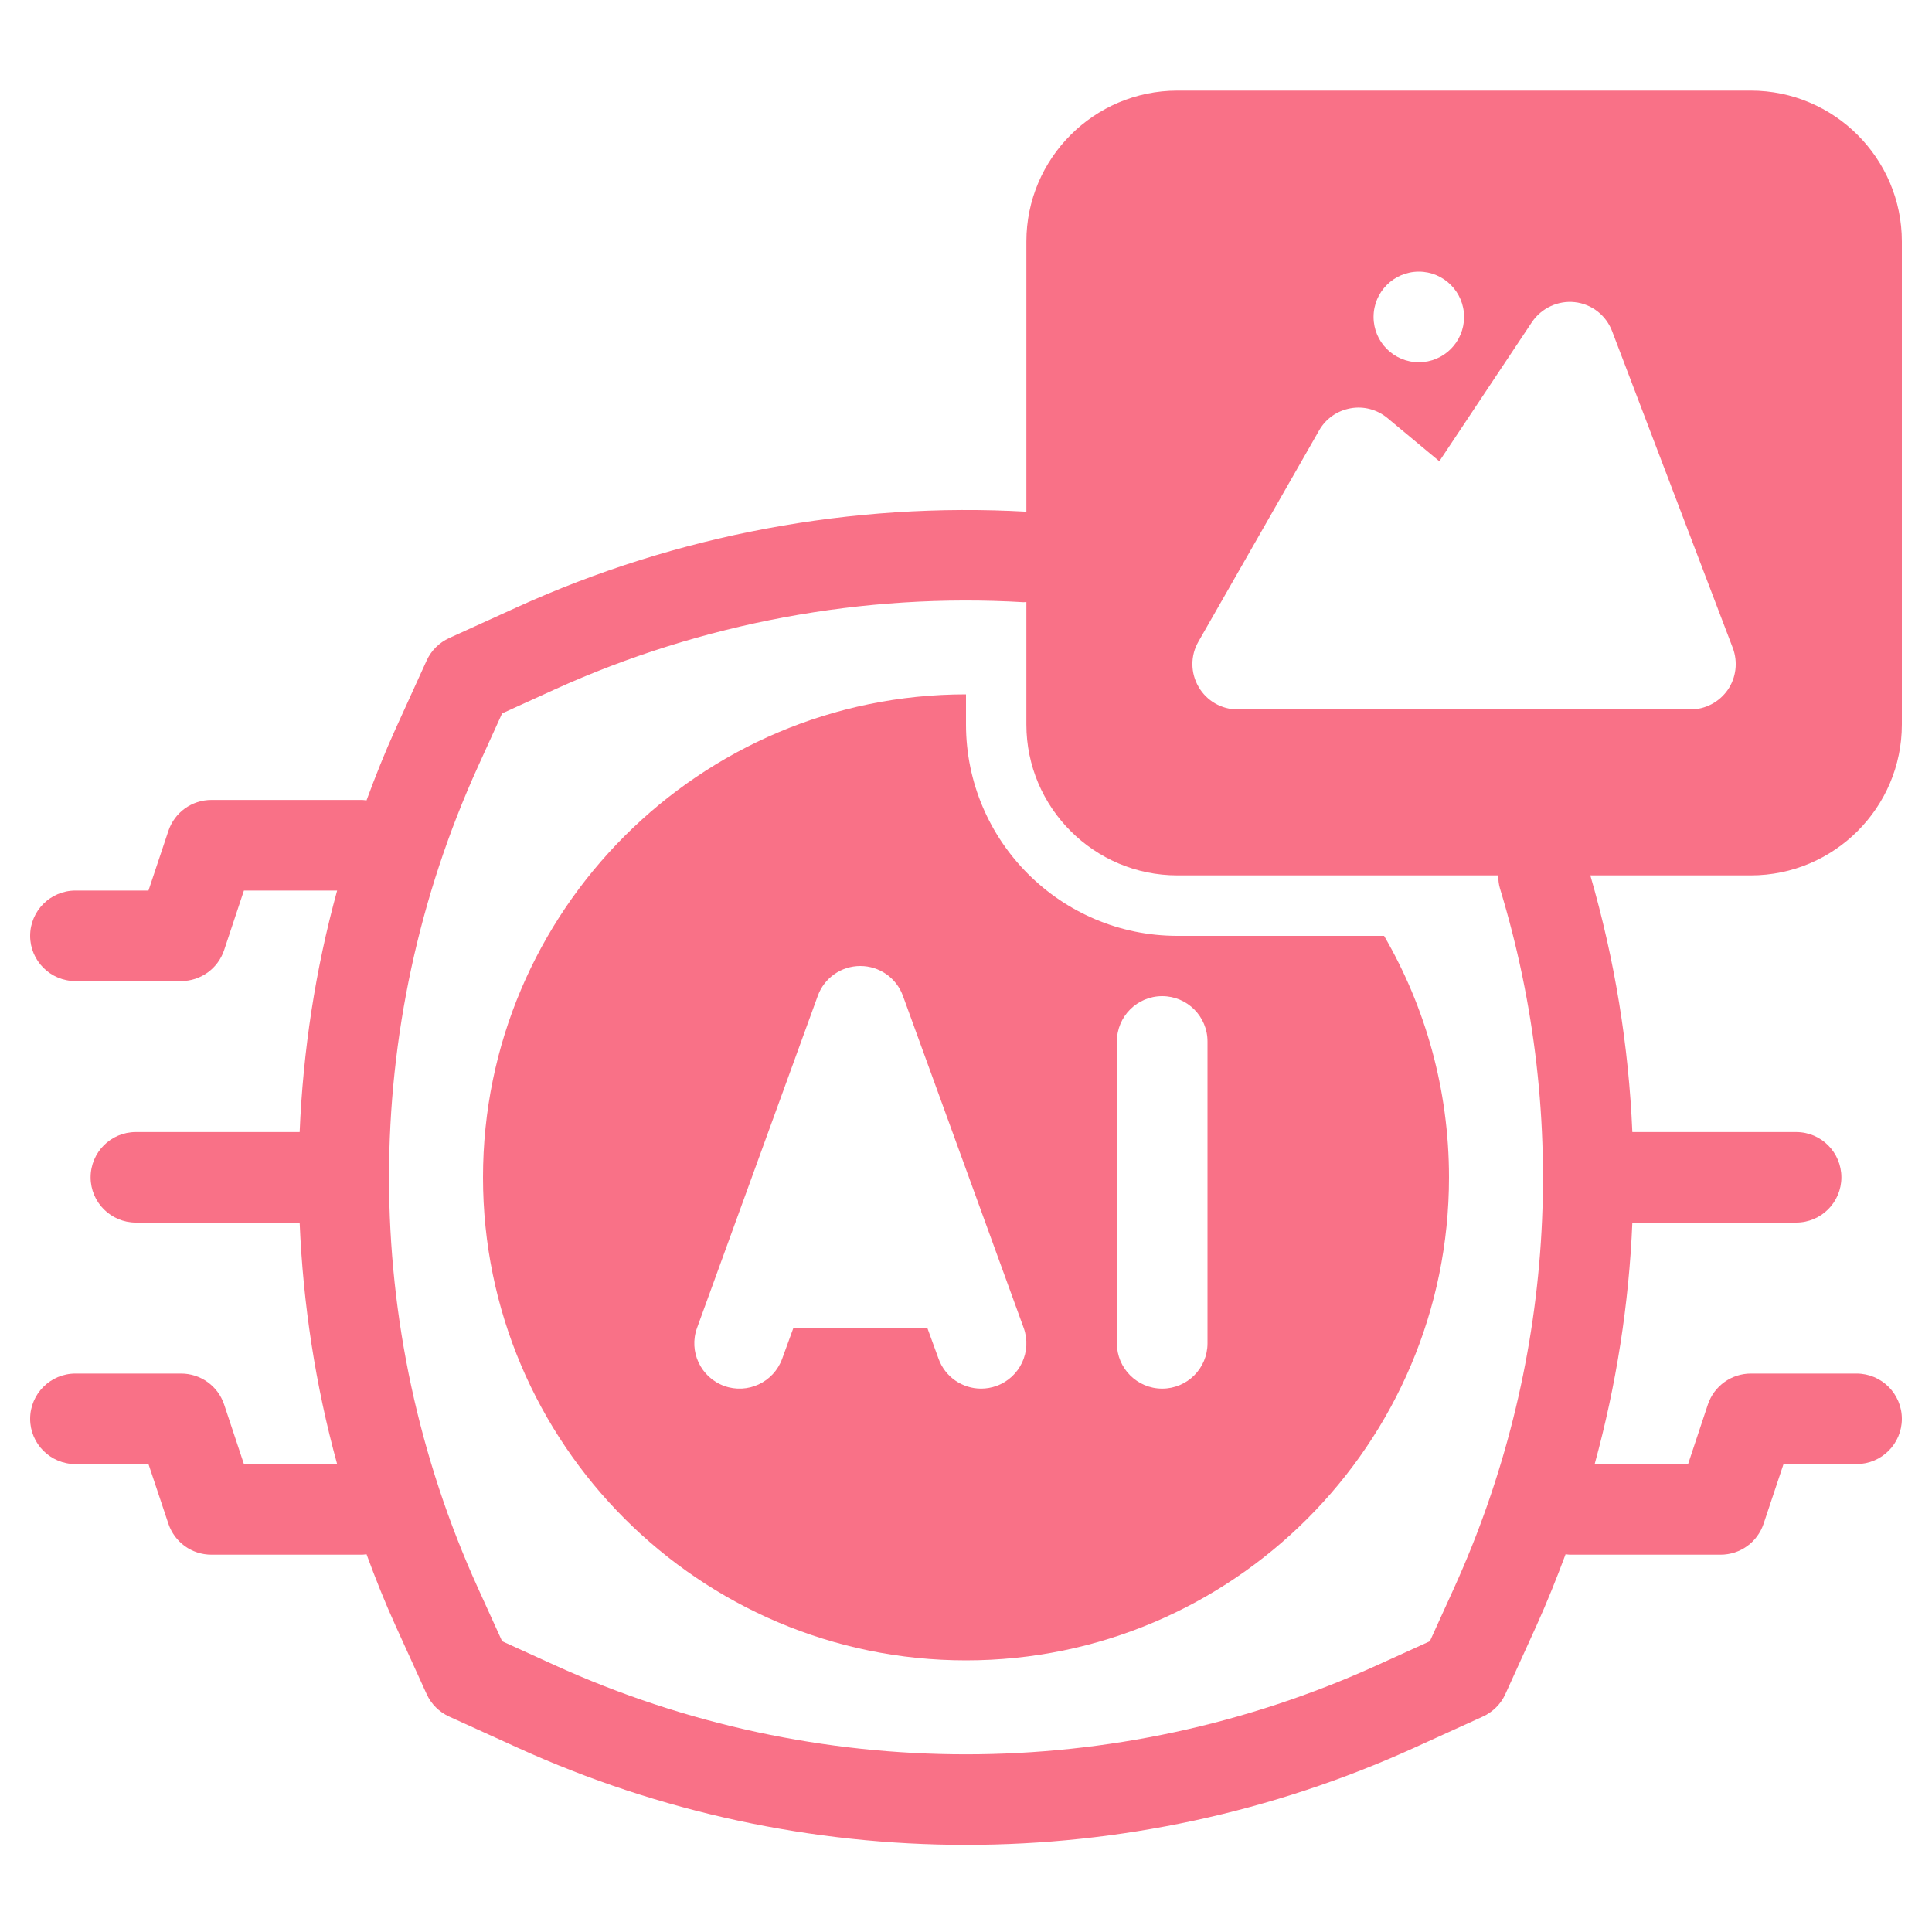 <svg width="20" height="20" viewBox="0 0 20 20" fill="none" xmlns="http://www.w3.org/2000/svg">
<g id="Generate_Image">
<g id="Group">
<path id="Vector" d="M12.188 9.688C10.981 9.688 10 8.706 10 7.5V7.188C7.244 7.188 5 9.431 5 12.188C5 14.944 7.244 17.188 10 17.188C12.756 17.188 15 14.944 15 12.188C15 11.277 14.755 10.423 14.328 9.688H12.188ZM10.316 14.347C10.263 14.366 10.209 14.375 10.156 14.375C9.965 14.375 9.785 14.257 9.716 14.066L9.601 13.75H8.212L8.097 14.066C8.008 14.31 7.739 14.435 7.496 14.347C7.253 14.258 7.127 13.989 7.216 13.746L8.466 10.308C8.533 10.123 8.709 10 8.906 10C9.103 10 9.28 10.123 9.347 10.309L10.597 13.746C10.685 13.989 10.56 14.258 10.316 14.347ZM12.5 13.906C12.5 14.165 12.29 14.375 12.031 14.375C11.772 14.375 11.562 14.165 11.562 13.906V10.781C11.562 10.522 11.772 10.312 12.031 10.312C12.29 10.312 12.5 10.522 12.5 10.781V13.906Z" fill="#F97187"/>
<path id="Vector_2" d="M18.125 9.062C18.986 9.062 19.688 8.361 19.688 7.5V2.5C19.688 1.639 18.986 0.938 18.125 0.938H12.188C11.327 0.938 10.625 1.639 10.625 2.5V5.297C8.824 5.196 7.004 5.535 5.358 6.283L4.65 6.605C4.547 6.652 4.464 6.734 4.417 6.837L4.095 7.545C3.984 7.789 3.886 8.037 3.794 8.286C3.779 8.284 3.765 8.281 3.75 8.281H2.188C1.986 8.281 1.807 8.41 1.743 8.602L1.537 9.219H0.781C0.522 9.219 0.312 9.429 0.312 9.688C0.312 9.946 0.522 10.156 0.781 10.156H1.875C2.077 10.156 2.256 10.027 2.32 9.836L2.525 9.219H3.49C3.265 10.038 3.137 10.877 3.102 11.719H1.406C1.147 11.719 0.938 11.929 0.938 12.188C0.938 12.446 1.147 12.656 1.406 12.656H3.102C3.137 13.498 3.265 14.337 3.49 15.156H2.525L2.32 14.539C2.256 14.348 2.077 14.219 1.875 14.219H0.781C0.522 14.219 0.312 14.429 0.312 14.688C0.312 14.946 0.522 15.156 0.781 15.156H1.537L1.743 15.773C1.807 15.965 1.986 16.094 2.188 16.094H3.75C3.765 16.094 3.779 16.091 3.794 16.089C3.886 16.339 3.984 16.586 4.095 16.83L4.417 17.538C4.464 17.641 4.547 17.723 4.65 17.77L5.358 18.092C6.833 18.763 8.416 19.098 10 19.098C11.584 19.098 13.167 18.763 14.642 18.092L15.35 17.77C15.453 17.723 15.536 17.641 15.583 17.538L15.905 16.83C16.015 16.586 16.114 16.339 16.207 16.089C16.221 16.091 16.235 16.094 16.25 16.094H17.812C18.014 16.094 18.193 15.965 18.257 15.773L18.463 15.156H19.219C19.478 15.156 19.688 14.946 19.688 14.688C19.688 14.429 19.478 14.219 19.219 14.219H18.125C17.923 14.219 17.744 14.348 17.68 14.539L17.475 15.156H16.508C16.732 14.338 16.863 13.499 16.898 12.656H18.594C18.853 12.656 19.062 12.446 19.062 12.188C19.062 11.929 18.853 11.719 18.594 11.719H16.898C16.86 10.825 16.716 9.934 16.463 9.062H18.125ZM14.688 2.812C14.946 2.812 15.156 3.022 15.156 3.281C15.156 3.54 14.946 3.75 14.688 3.75C14.429 3.75 14.219 3.54 14.219 3.281C14.219 3.022 14.429 2.812 14.688 2.812ZM12.406 6.642L13.656 4.455C13.725 4.334 13.842 4.252 13.98 4.227C14.116 4.202 14.256 4.239 14.363 4.328L14.9 4.775L15.859 3.334C15.958 3.188 16.13 3.109 16.302 3.128C16.477 3.147 16.625 3.263 16.688 3.427L17.938 6.708C17.992 6.852 17.973 7.014 17.886 7.141C17.798 7.267 17.655 7.344 17.5 7.344H12.812C12.645 7.344 12.491 7.255 12.408 7.111C12.323 6.966 12.322 6.787 12.406 6.642ZM15.528 9.199C16.256 11.591 16.086 14.163 15.051 16.442L14.802 16.99L14.254 17.239C11.55 18.468 8.449 18.468 5.745 17.239L5.198 16.99L4.949 16.442C3.72 13.738 3.72 10.637 4.949 7.933L5.198 7.385L5.745 7.136C7.262 6.448 8.94 6.136 10.597 6.234C10.607 6.234 10.616 6.232 10.625 6.232V7.5C10.625 8.361 11.327 9.062 12.188 9.062H15.51C15.51 9.108 15.514 9.153 15.528 9.199Z" fill="#F97187"/>
</g>
</g>
</svg>
